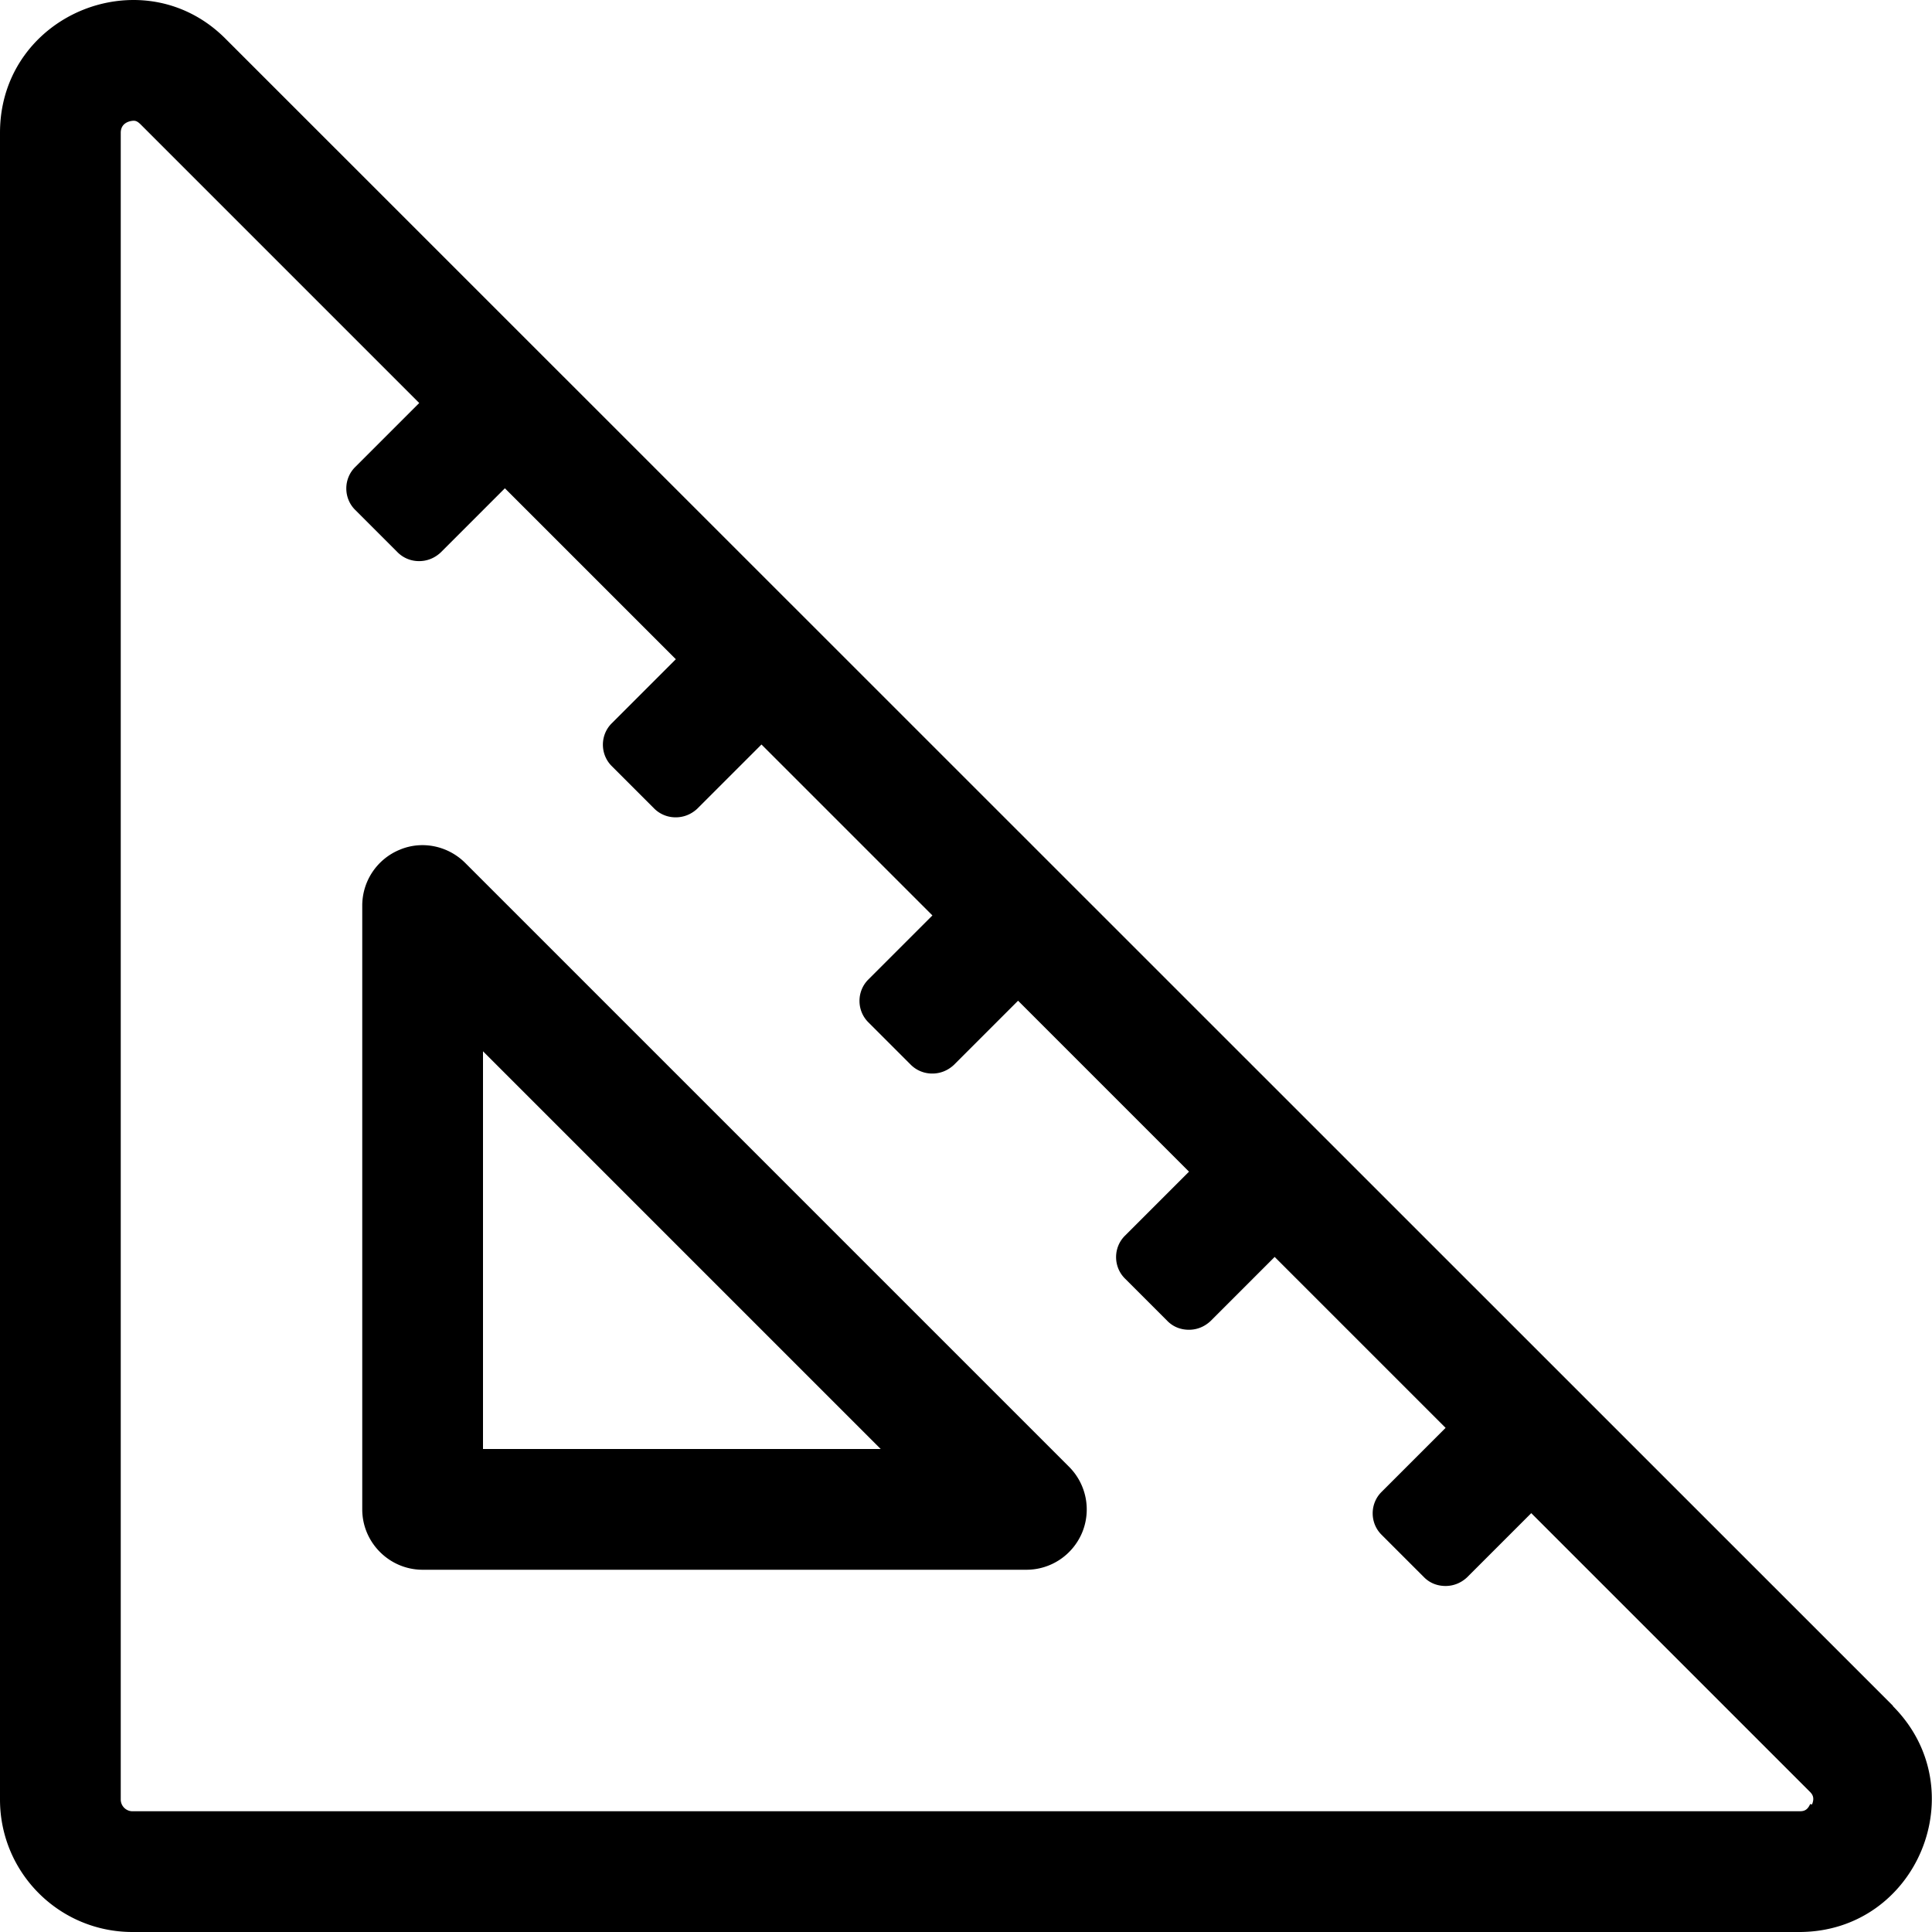 <svg xmlns="http://www.w3.org/2000/svg" viewBox="0 0 512 512"><!--!Font Awesome Pro 6.7.2 by @fontawesome - https://fontawesome.com License - https://fontawesome.com/license (Commercial License) Copyright 2025 Fonticons, Inc.--><path d="M501.7 452.1L59.9 10.4C52.8 3.2 44 0 35.4 0 17.3 0 0 14 0 35.2V476.9C0 496.3 15.7 512 35.1 512h441.7c31.3 0 46.9-37.8 24.8-59.9zm-22 26c-.8 1.9-2 1.9-2.9 1.9H35.1c-1.7 0-3.1-1.4-3.1-3.1V35.2c0-3.1 3.2-3.2 3.4-3.2 .5 0 1 .1 1.9 1l73.8 73.8-17 17c-3.1 3.1-3.1 8.2 0 11.3l11.3 11.3a8 8 0 0 0 5.7 2.3c2.1 0 4.1-.8 5.7-2.3l17-17 45.3 45.3-17 17c-3.1 3.1-3.1 8.2 0 11.3l11.3 11.3a8 8 0 0 0 5.7 2.3c2.1 0 4.1-.8 5.7-2.3l17-17 45.3 45.3-17 17c-3.1 3.1-3.1 8.2 0 11.3l11.3 11.3a8 8 0 0 0 5.7 2.3c2.1 0 4.1-.8 5.7-2.3l17-17 45.3 45.3-17 17c-3.1 3.1-3.1 8.2 0 11.3l11.3 11.3c1.6 1.6 3.6 2.3 5.7 2.3s4.1-.8 5.7-2.3l17-17 45.3 45.3-17 17c-3.1 3.1-3.1 8.2 0 11.3l11.3 11.3c1.6 1.6 3.6 2.3 5.7 2.3s4.1-.8 5.7-2.3l17-17 73.8 73.8c.6 .6 1.4 1.5 .6 3.4zM123.3 228.7c-4.6-4.6-11.5-6-17.4-3.5A16 16 0 0 0 96 240v160c0 8.8 7.2 16 16 16h160c6.5 0 12.3-3.9 14.8-9.9a16 16 0 0 0 -3.5-17.4l-160-160zM128 384V278.6L233.4 384H128z"/></svg>
